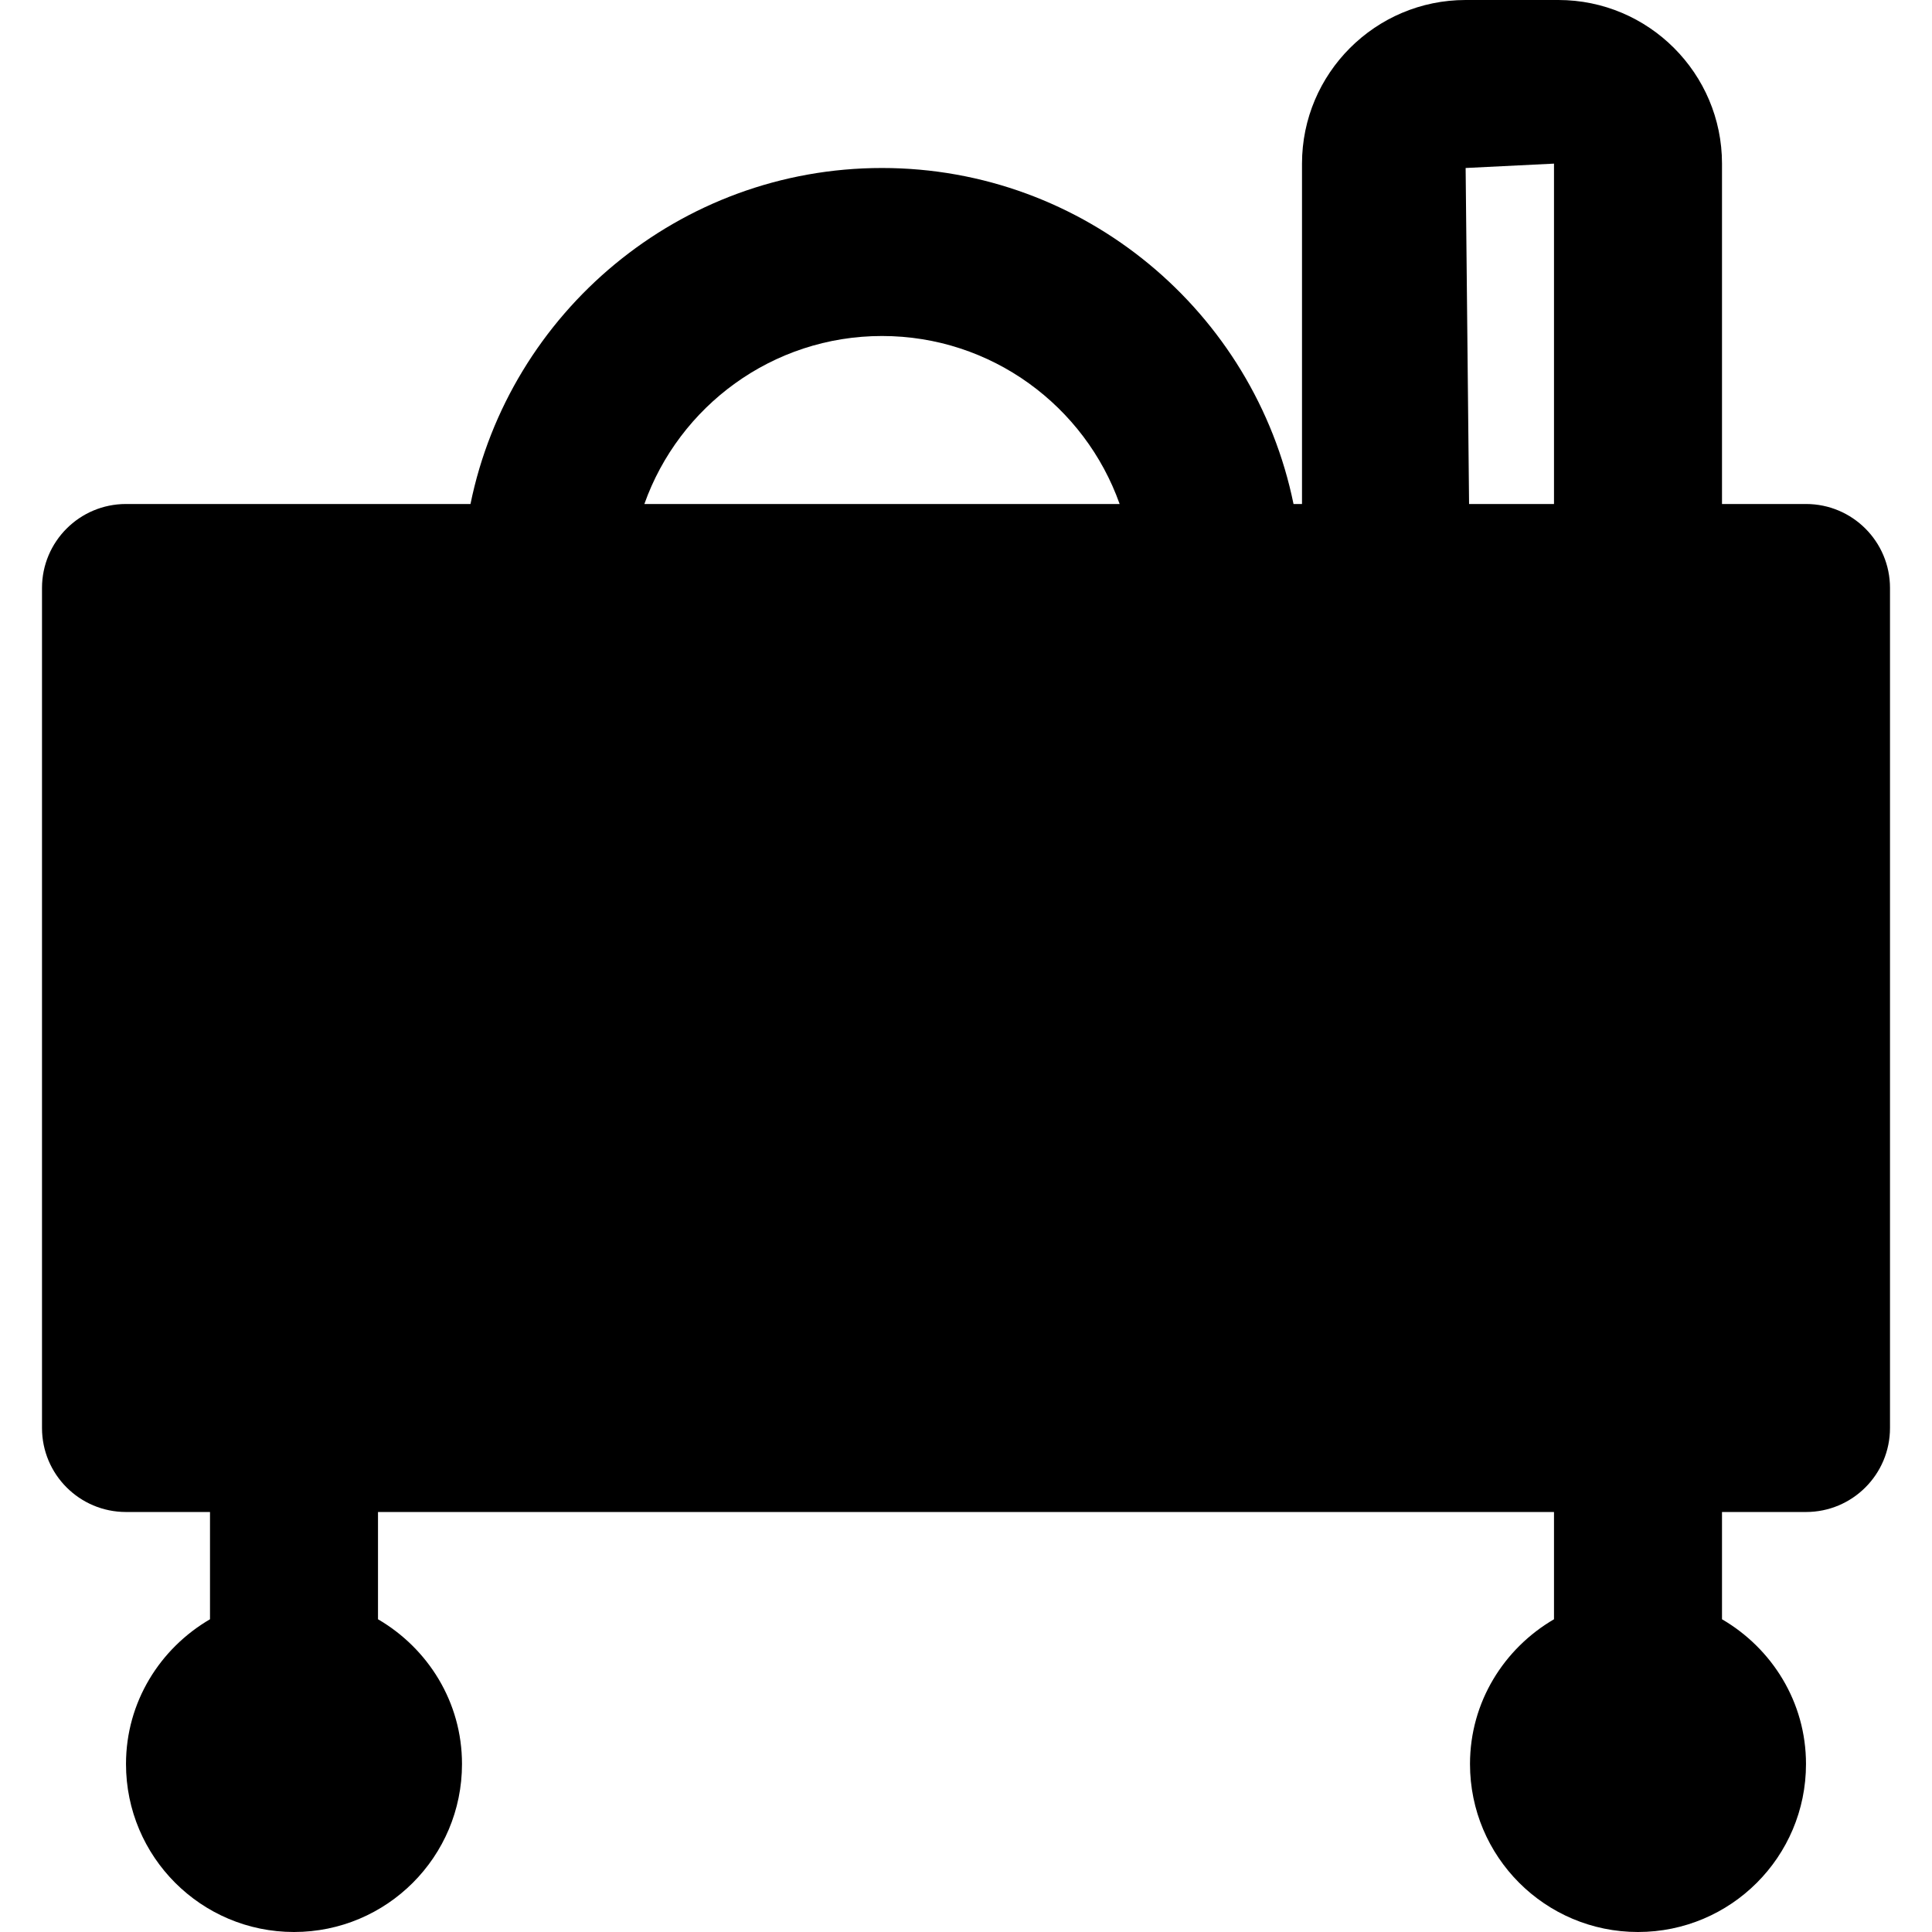 <?xml version="1.0" encoding="iso-8859-1"?>
<!-- Generator: Adobe Illustrator 19.0.0, SVG Export Plug-In . SVG Version: 6.00 Build 0)  -->
<svg version="1.1" id="Layer_1" xmlns="http://www.w3.org/2000/svg" xmlns:xlink="http://www.w3.org/1999/xlink" x="0px" y="0px"
	 viewBox="0 0 512 512" style="enable-background:new 0 0 512 512;" xml:space="preserve">
<g>
	<g>
		<path d="M478.609,133.565h-22.261V43.364C456.348,19.456,436.892,0,412.984,0h-24.576c-23.908,0-43.364,19.456-43.364,43.364
			v90.201h-2.248c-10.351-50.733-55.318-89.044-109.056-89.044s-98.705,38.311-109.056,89.044H33.391
			c-12.31,0-22.261,9.973-22.261,22.261v222.609c0,12.288,9.951,22.261,22.261,22.261h22.261v28.427
			c-13.245,7.725-22.261,21.927-22.261,38.355c0,24.598,19.923,44.522,44.522,44.522s44.522-19.923,44.522-44.522
			c0-16.429-9.016-30.631-22.261-38.355v-28.427h311.652v28.427c-13.245,7.725-22.261,21.927-22.261,38.355
			c0,24.598,19.923,44.522,44.522,44.522c24.598,0,44.522-19.923,44.522-44.522c0-16.429-9.016-30.631-22.261-38.355v-28.427h22.261
			c12.31,0,22.261-9.973,22.261-22.261V155.826C500.87,143.538,490.919,133.565,478.609,133.565z M170.763,133.565
			c9.194-25.912,33.948-44.522,62.976-44.522s53.782,18.61,62.976,44.522H170.763z M411.826,133.565H389.32l-0.913-89.044
			l23.418-1.158V133.565z"/>
	</g>
</g>
<g>
</g>
<g>
</g>
<g>
</g>
<g>
</g>
<g>
</g>
<g>
</g>
<g>
</g>
<g>
</g>
<g>
</g>
<g>
</g>
<g>
</g>
<g>
</g>
<g>
</g>
<g>
</g>
<g>
</g>
</svg>
